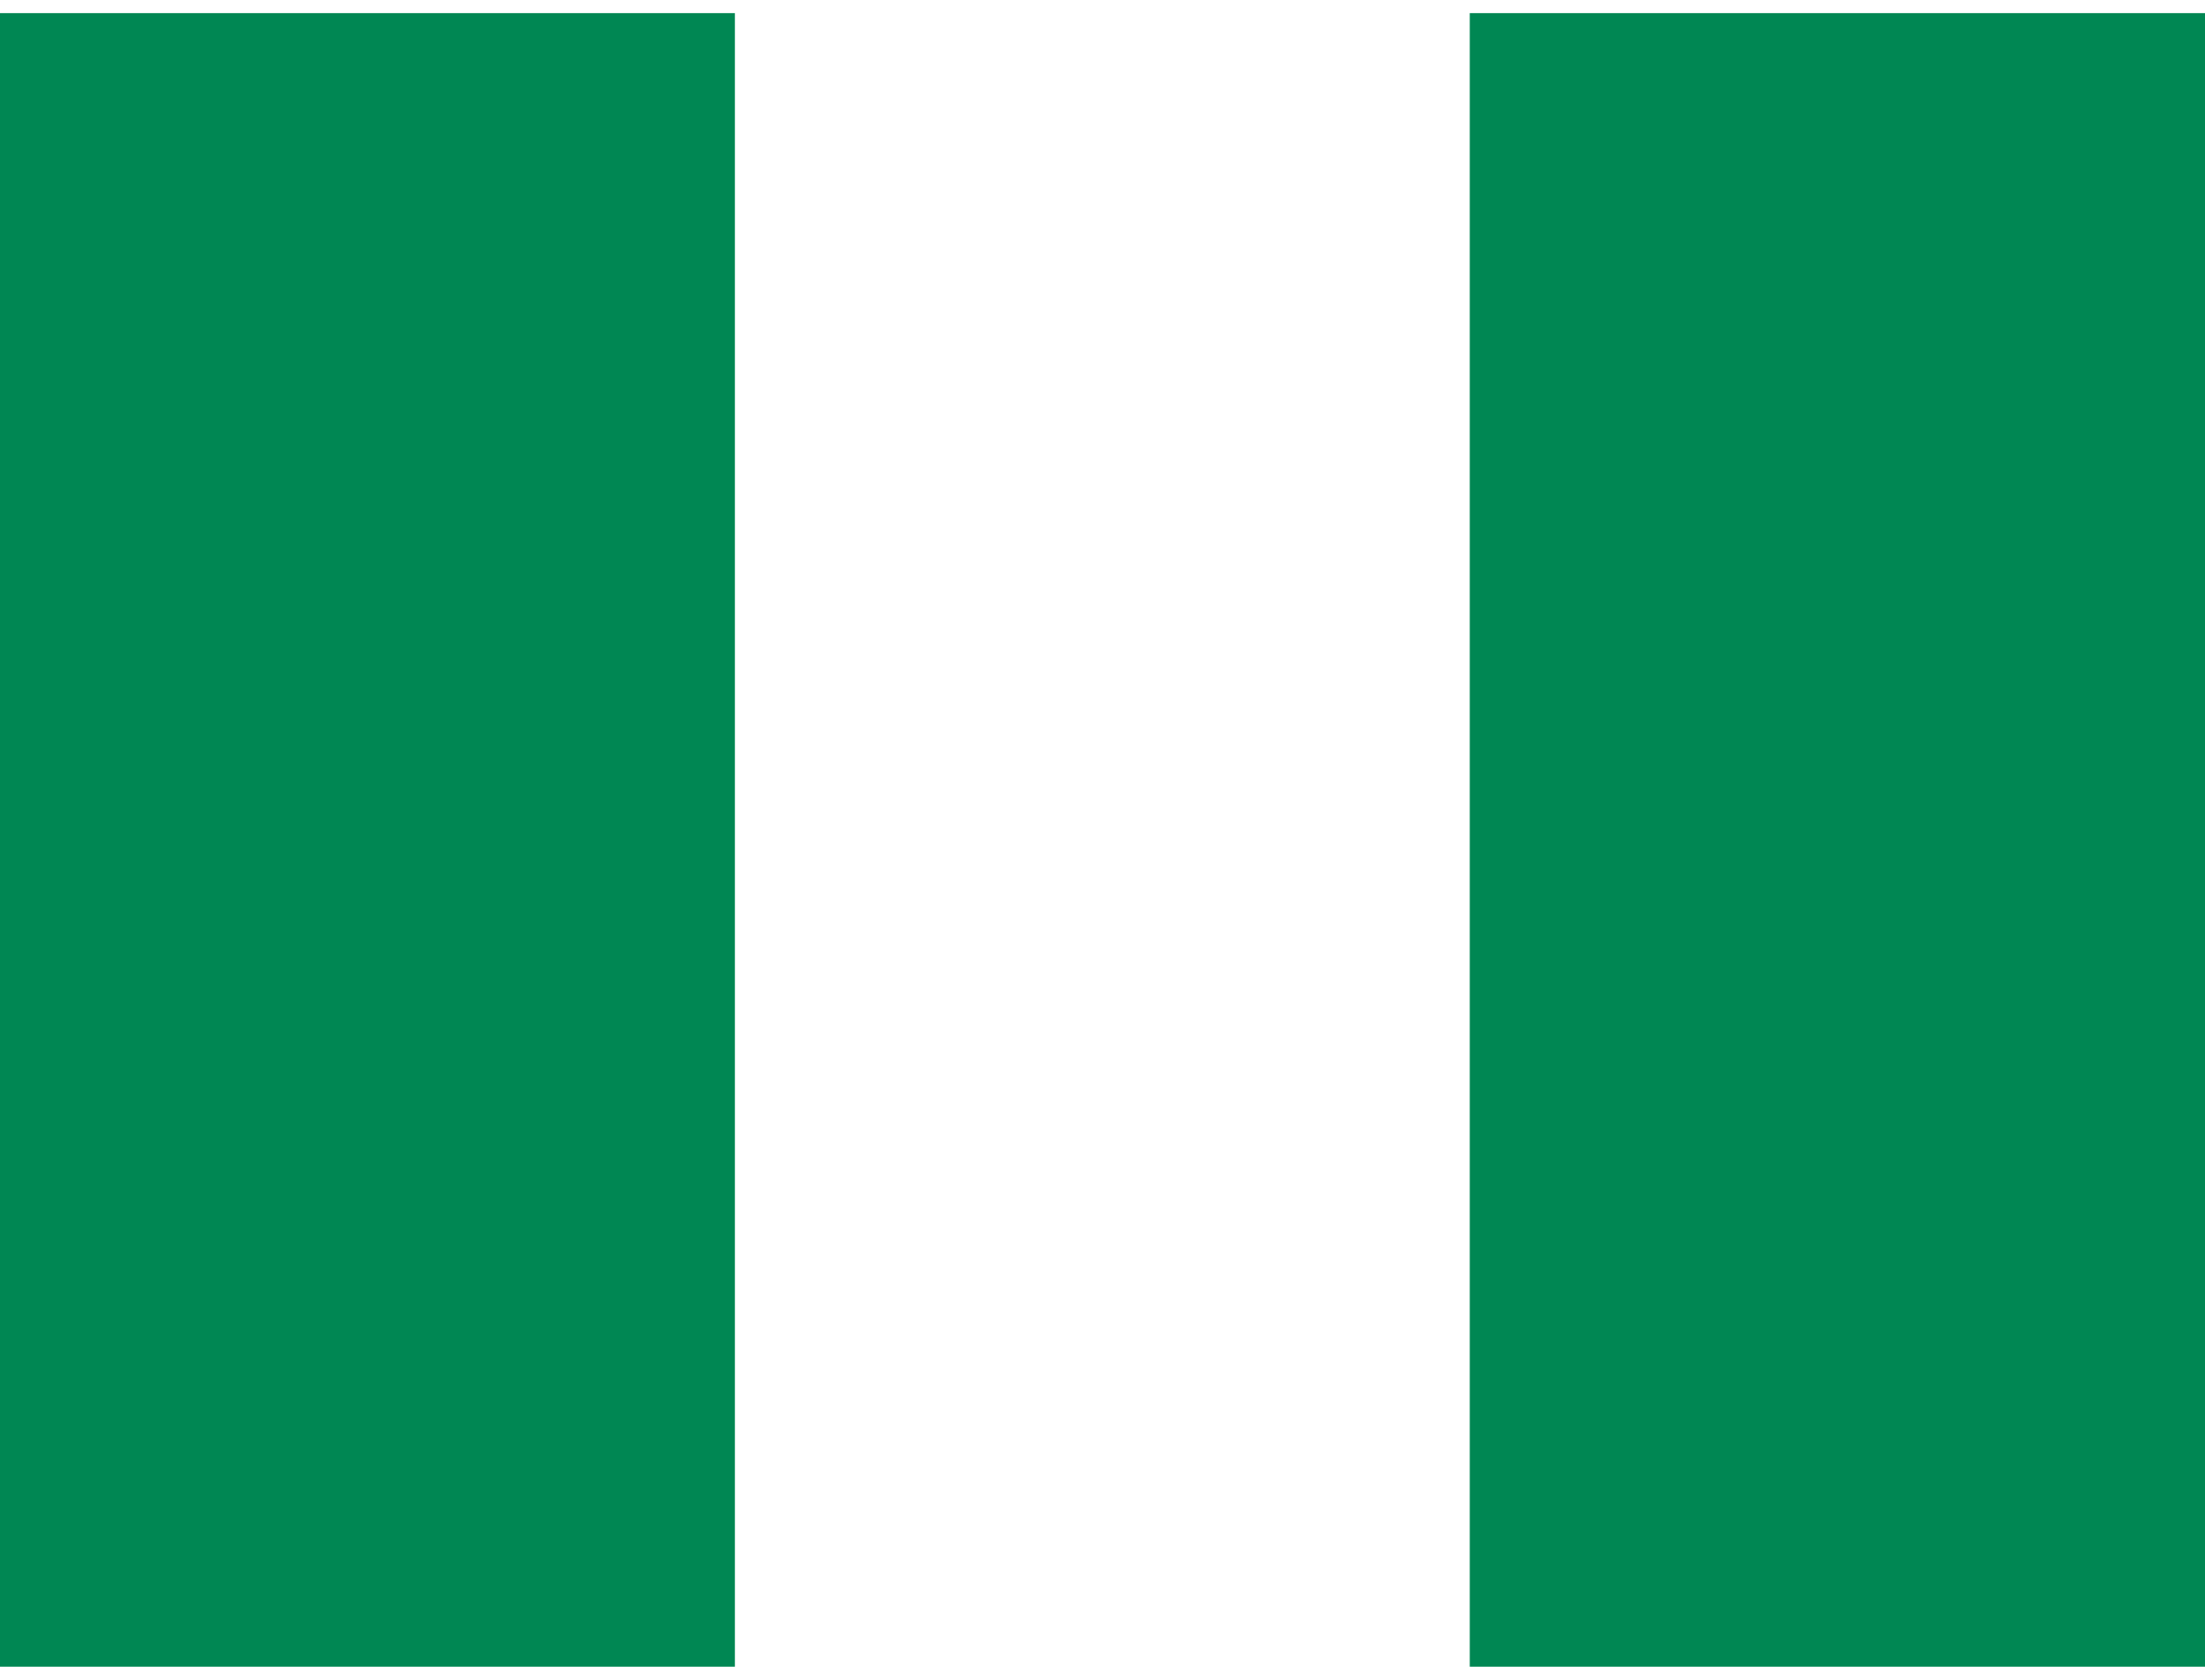 <svg xmlns="http://www.w3.org/2000/svg" id="vjbij1vTv0_914" viewBox="0 0 640 480" height="16" width="21">
  <g fill-rule="evenodd" stroke-width="1pt">
    <path fill="#fff" d="M0 0h640v480H0z"></path>
    <path fill="#008753" d="M426.6 0H640v480H426.6zM0 0h213.3v480H0z"></path>
  </g>
</svg>